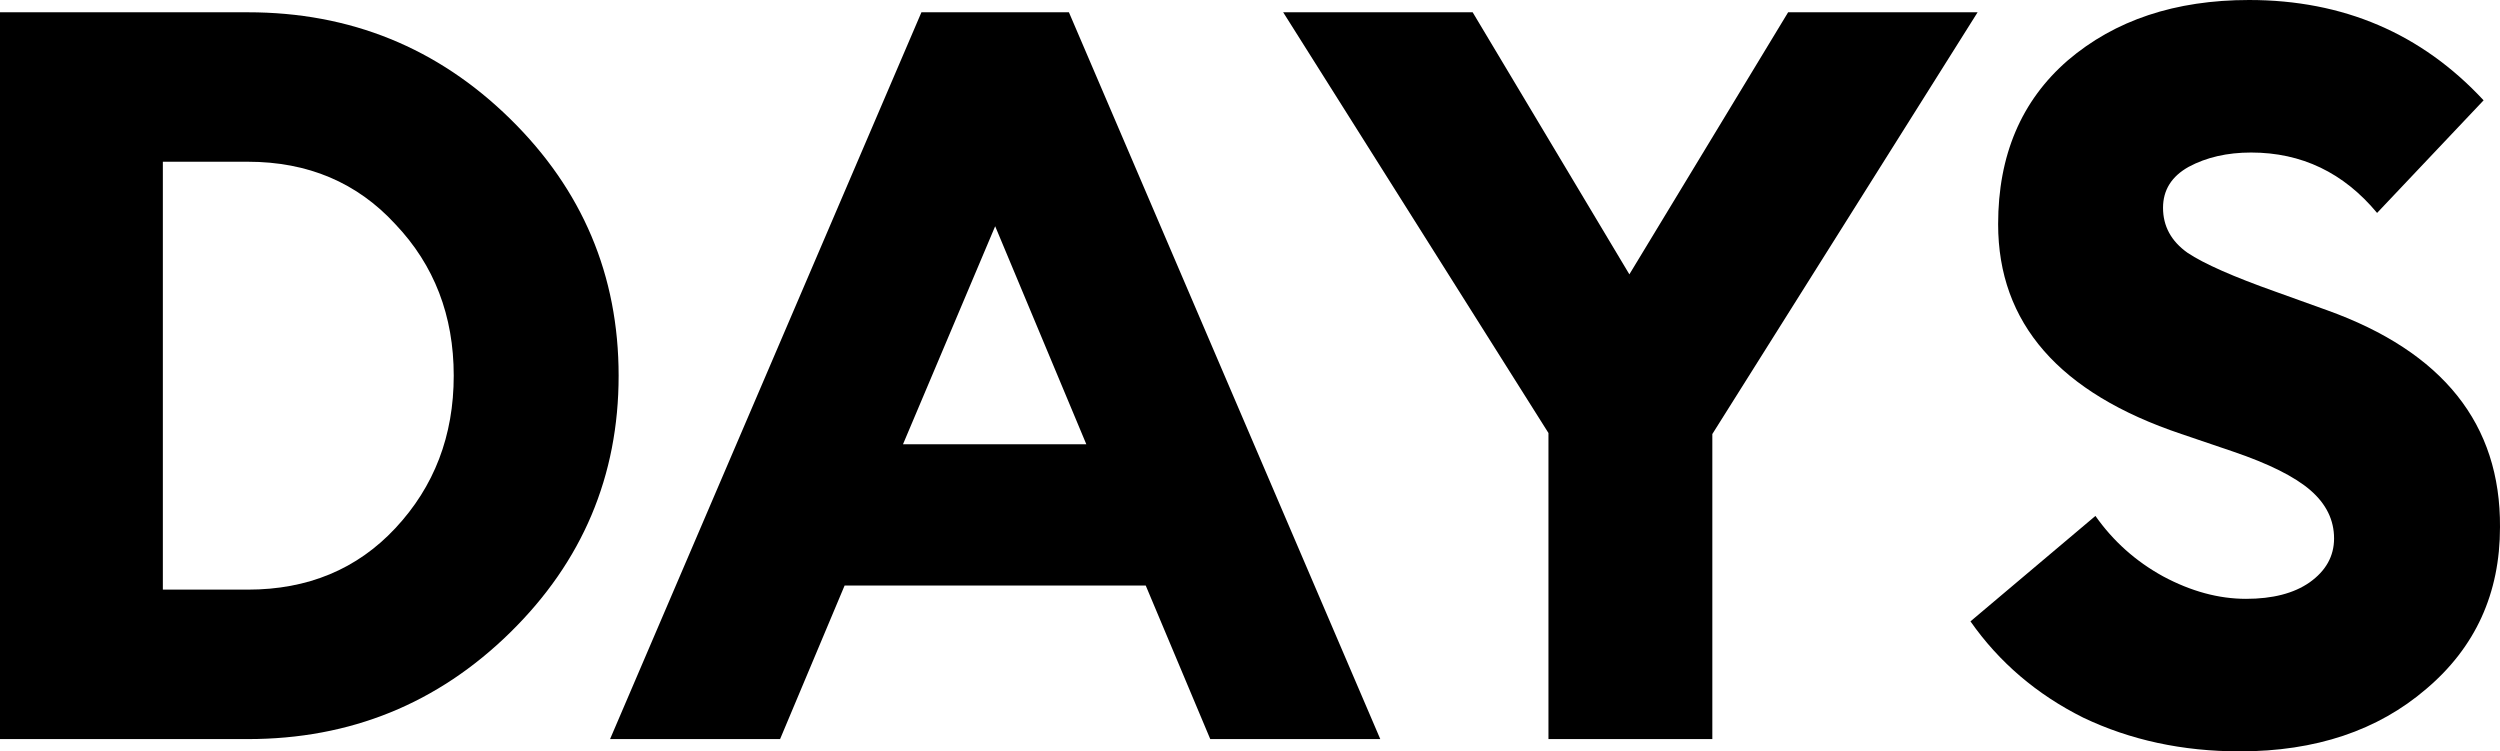 <?xml version="1.0" encoding="UTF-8"?> <svg xmlns="http://www.w3.org/2000/svg" width="549" height="165" viewBox="0 0 549 165" fill="none"><path d="M0 162.302V2.698H54.43C76.922 2.698 96.115 10.491 112.009 26.076C127.903 41.662 135.851 60.47 135.851 82.5C135.851 104.53 127.903 123.338 112.009 138.924C96.115 154.51 76.922 162.302 54.43 162.302H0ZM35.762 129.482H54.43C67.625 129.482 78.421 124.986 86.818 115.995C95.365 106.853 99.639 95.688 99.639 82.5C99.639 69.312 95.365 58.222 86.818 49.23C78.421 40.089 67.625 35.518 54.43 35.518H35.762V129.482Z" fill="black"></path><path d="M133.97 162.302L202.345 2.698H234.734L303.109 162.302H265.772L251.602 128.583H185.477L171.307 162.302H133.97ZM218.539 49.68L198.297 97.561H238.557L218.539 49.68Z" fill="black"></path><path d="M340.041 162.302V95.088L281.787 2.698H323.397L357.81 60.245L392.672 2.698H434.282L376.028 95.313V162.302H340.041Z" fill="black"></path><path d="M491.87 165C479.274 165 467.803 162.527 457.457 157.582C447.261 152.486 439.014 145.443 432.716 136.451L460.156 113.297C464.055 118.842 469.003 123.263 475.001 126.56C481.148 129.857 487.221 131.505 493.219 131.505C499.067 131.505 503.715 130.307 507.164 127.909C510.763 125.361 512.562 122.139 512.562 118.243C512.562 114.196 510.838 110.674 507.389 107.677C503.94 104.68 498.242 101.832 490.295 99.135L479.049 95.313C452.209 86.322 438.789 70.96 438.789 49.23C438.789 34.094 443.887 22.105 454.083 13.263C464.43 4.421 477.7 0 493.894 0C514.586 0 531.755 7.343 545.4 22.03L522.009 46.758C514.661 37.916 505.44 33.495 494.344 33.495C489.096 33.495 484.522 34.544 480.624 36.642C476.875 38.74 475.001 41.737 475.001 45.633C475.001 49.68 476.8 52.977 480.399 55.525C483.997 57.922 490.445 60.77 499.742 64.067L510.988 68.113C536.478 77.255 549.149 93.14 548.999 115.77C548.999 130.307 543.601 142.146 532.805 151.287C522.158 160.429 508.513 165 491.87 165Z" fill="black"></path></svg> 